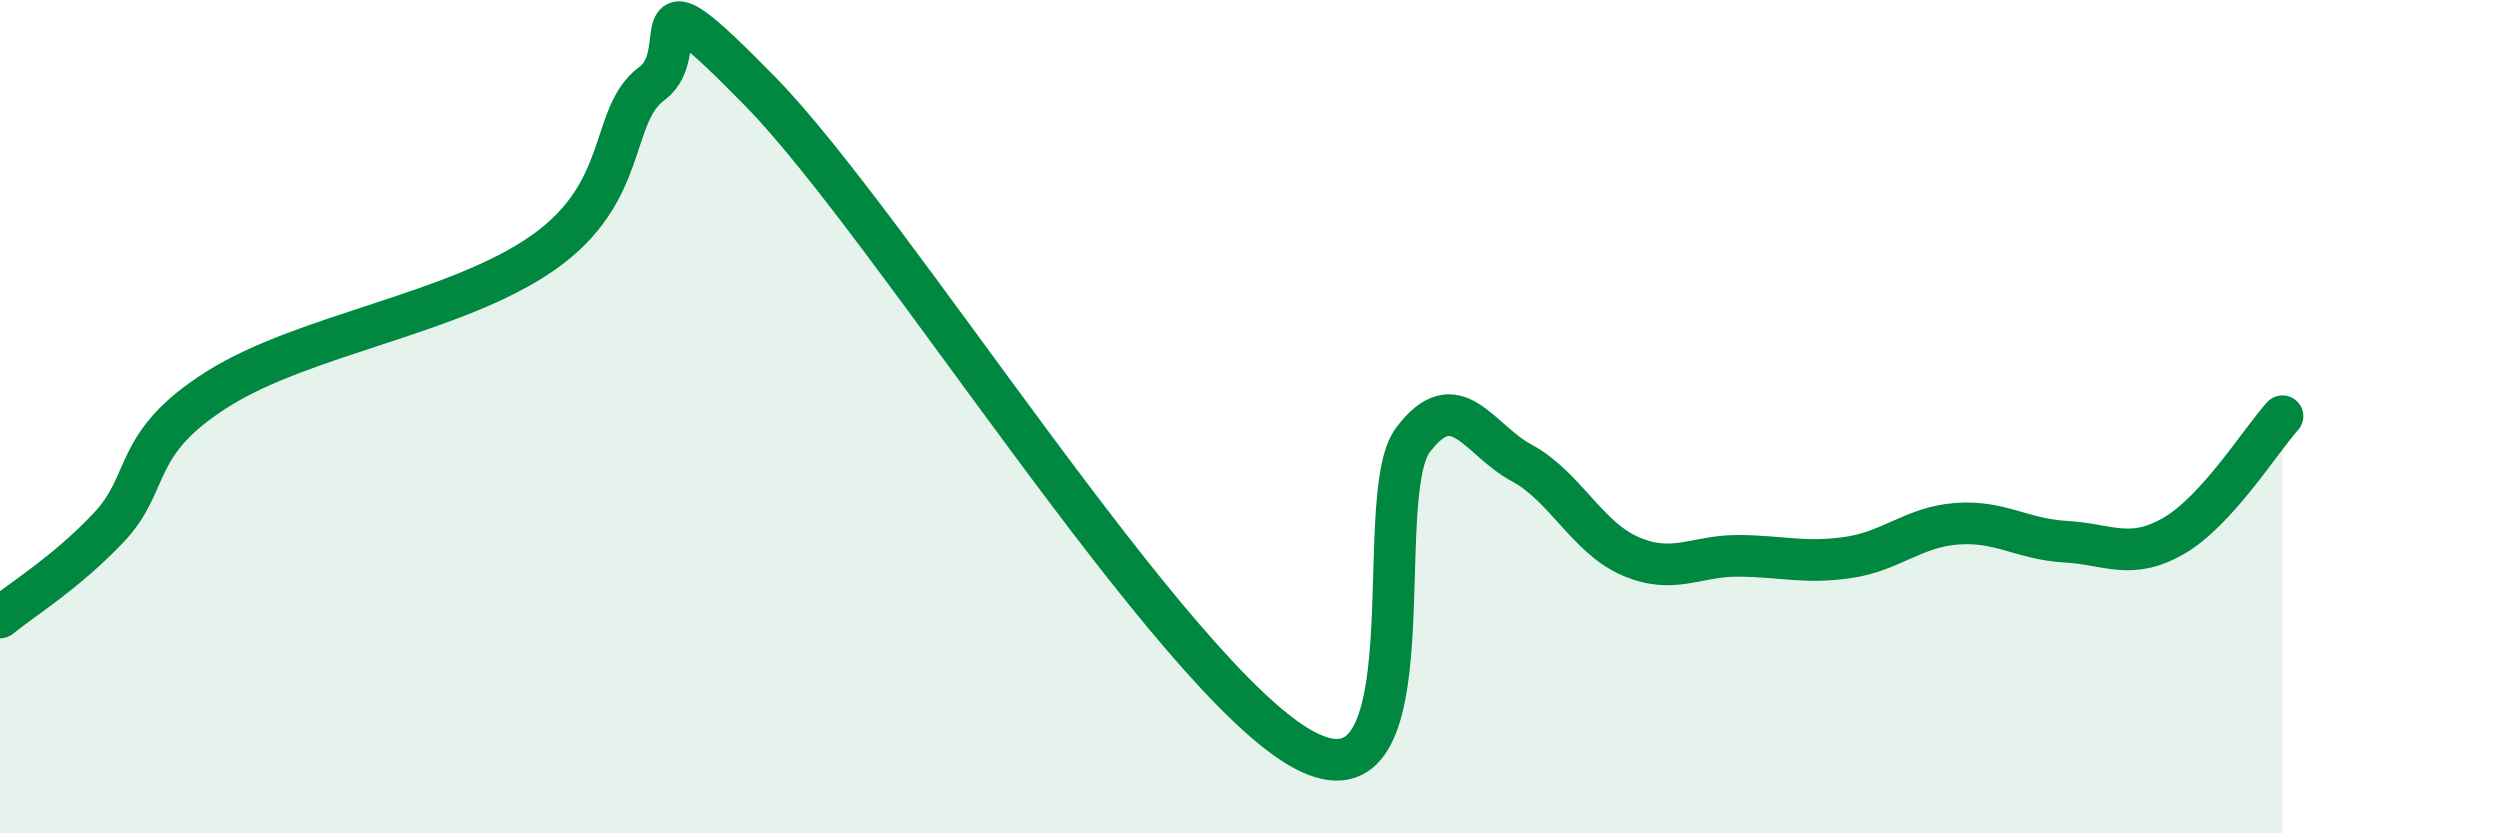 
    <svg width="60" height="20" viewBox="0 0 60 20" xmlns="http://www.w3.org/2000/svg">
      <path
        d="M 0,14.82 C 0.52,14.39 1.57,13.76 2.61,12.66 C 3.65,11.56 3.13,10.66 5.22,9.34 C 7.31,8.02 10.95,7.53 13.04,6.06 C 15.13,4.59 14.61,2.77 15.65,2 C 16.69,1.23 15.13,-0.99 18.26,2.21 C 21.39,5.41 28.17,16.33 31.3,18 C 34.43,19.67 32.87,11.94 33.91,10.56 C 34.95,9.18 35.48,10.55 36.52,11.11 C 37.56,11.67 38.09,12.9 39.13,13.35 C 40.17,13.8 40.7,13.33 41.74,13.34 C 42.78,13.35 43.31,13.53 44.35,13.38 C 45.39,13.23 45.92,12.65 46.96,12.57 C 48,12.49 48.53,12.94 49.57,13 C 50.61,13.06 51.13,13.46 52.17,12.86 C 53.21,12.26 54.26,10.56 54.78,9.99L54.78 20L0 20Z"
        fill="#008740"
        opacity="0.1"
        stroke-linecap="round"
        stroke-linejoin="round"
      />
      <path
        d="M 0,14.82 C 0.52,14.39 1.57,13.76 2.61,12.66 C 3.65,11.56 3.13,10.66 5.22,9.34 C 7.31,8.02 10.95,7.53 13.04,6.06 C 15.13,4.59 14.61,2.77 15.65,2 C 16.69,1.23 15.13,-0.99 18.26,2.21 C 21.39,5.41 28.17,16.33 31.3,18 C 34.43,19.67 32.87,11.94 33.91,10.56 C 34.95,9.18 35.48,10.55 36.52,11.11 C 37.56,11.67 38.09,12.9 39.13,13.35 C 40.17,13.8 40.7,13.33 41.74,13.34 C 42.78,13.35 43.31,13.53 44.35,13.38 C 45.39,13.23 45.92,12.65 46.96,12.57 C 48,12.49 48.53,12.94 49.57,13 C 50.61,13.06 51.13,13.46 52.17,12.86 C 53.21,12.26 54.26,10.56 54.78,9.99"
        stroke="#008740"
        stroke-width="1"
        fill="none"
        stroke-linecap="round"
        stroke-linejoin="round"
      />
    </svg>
  